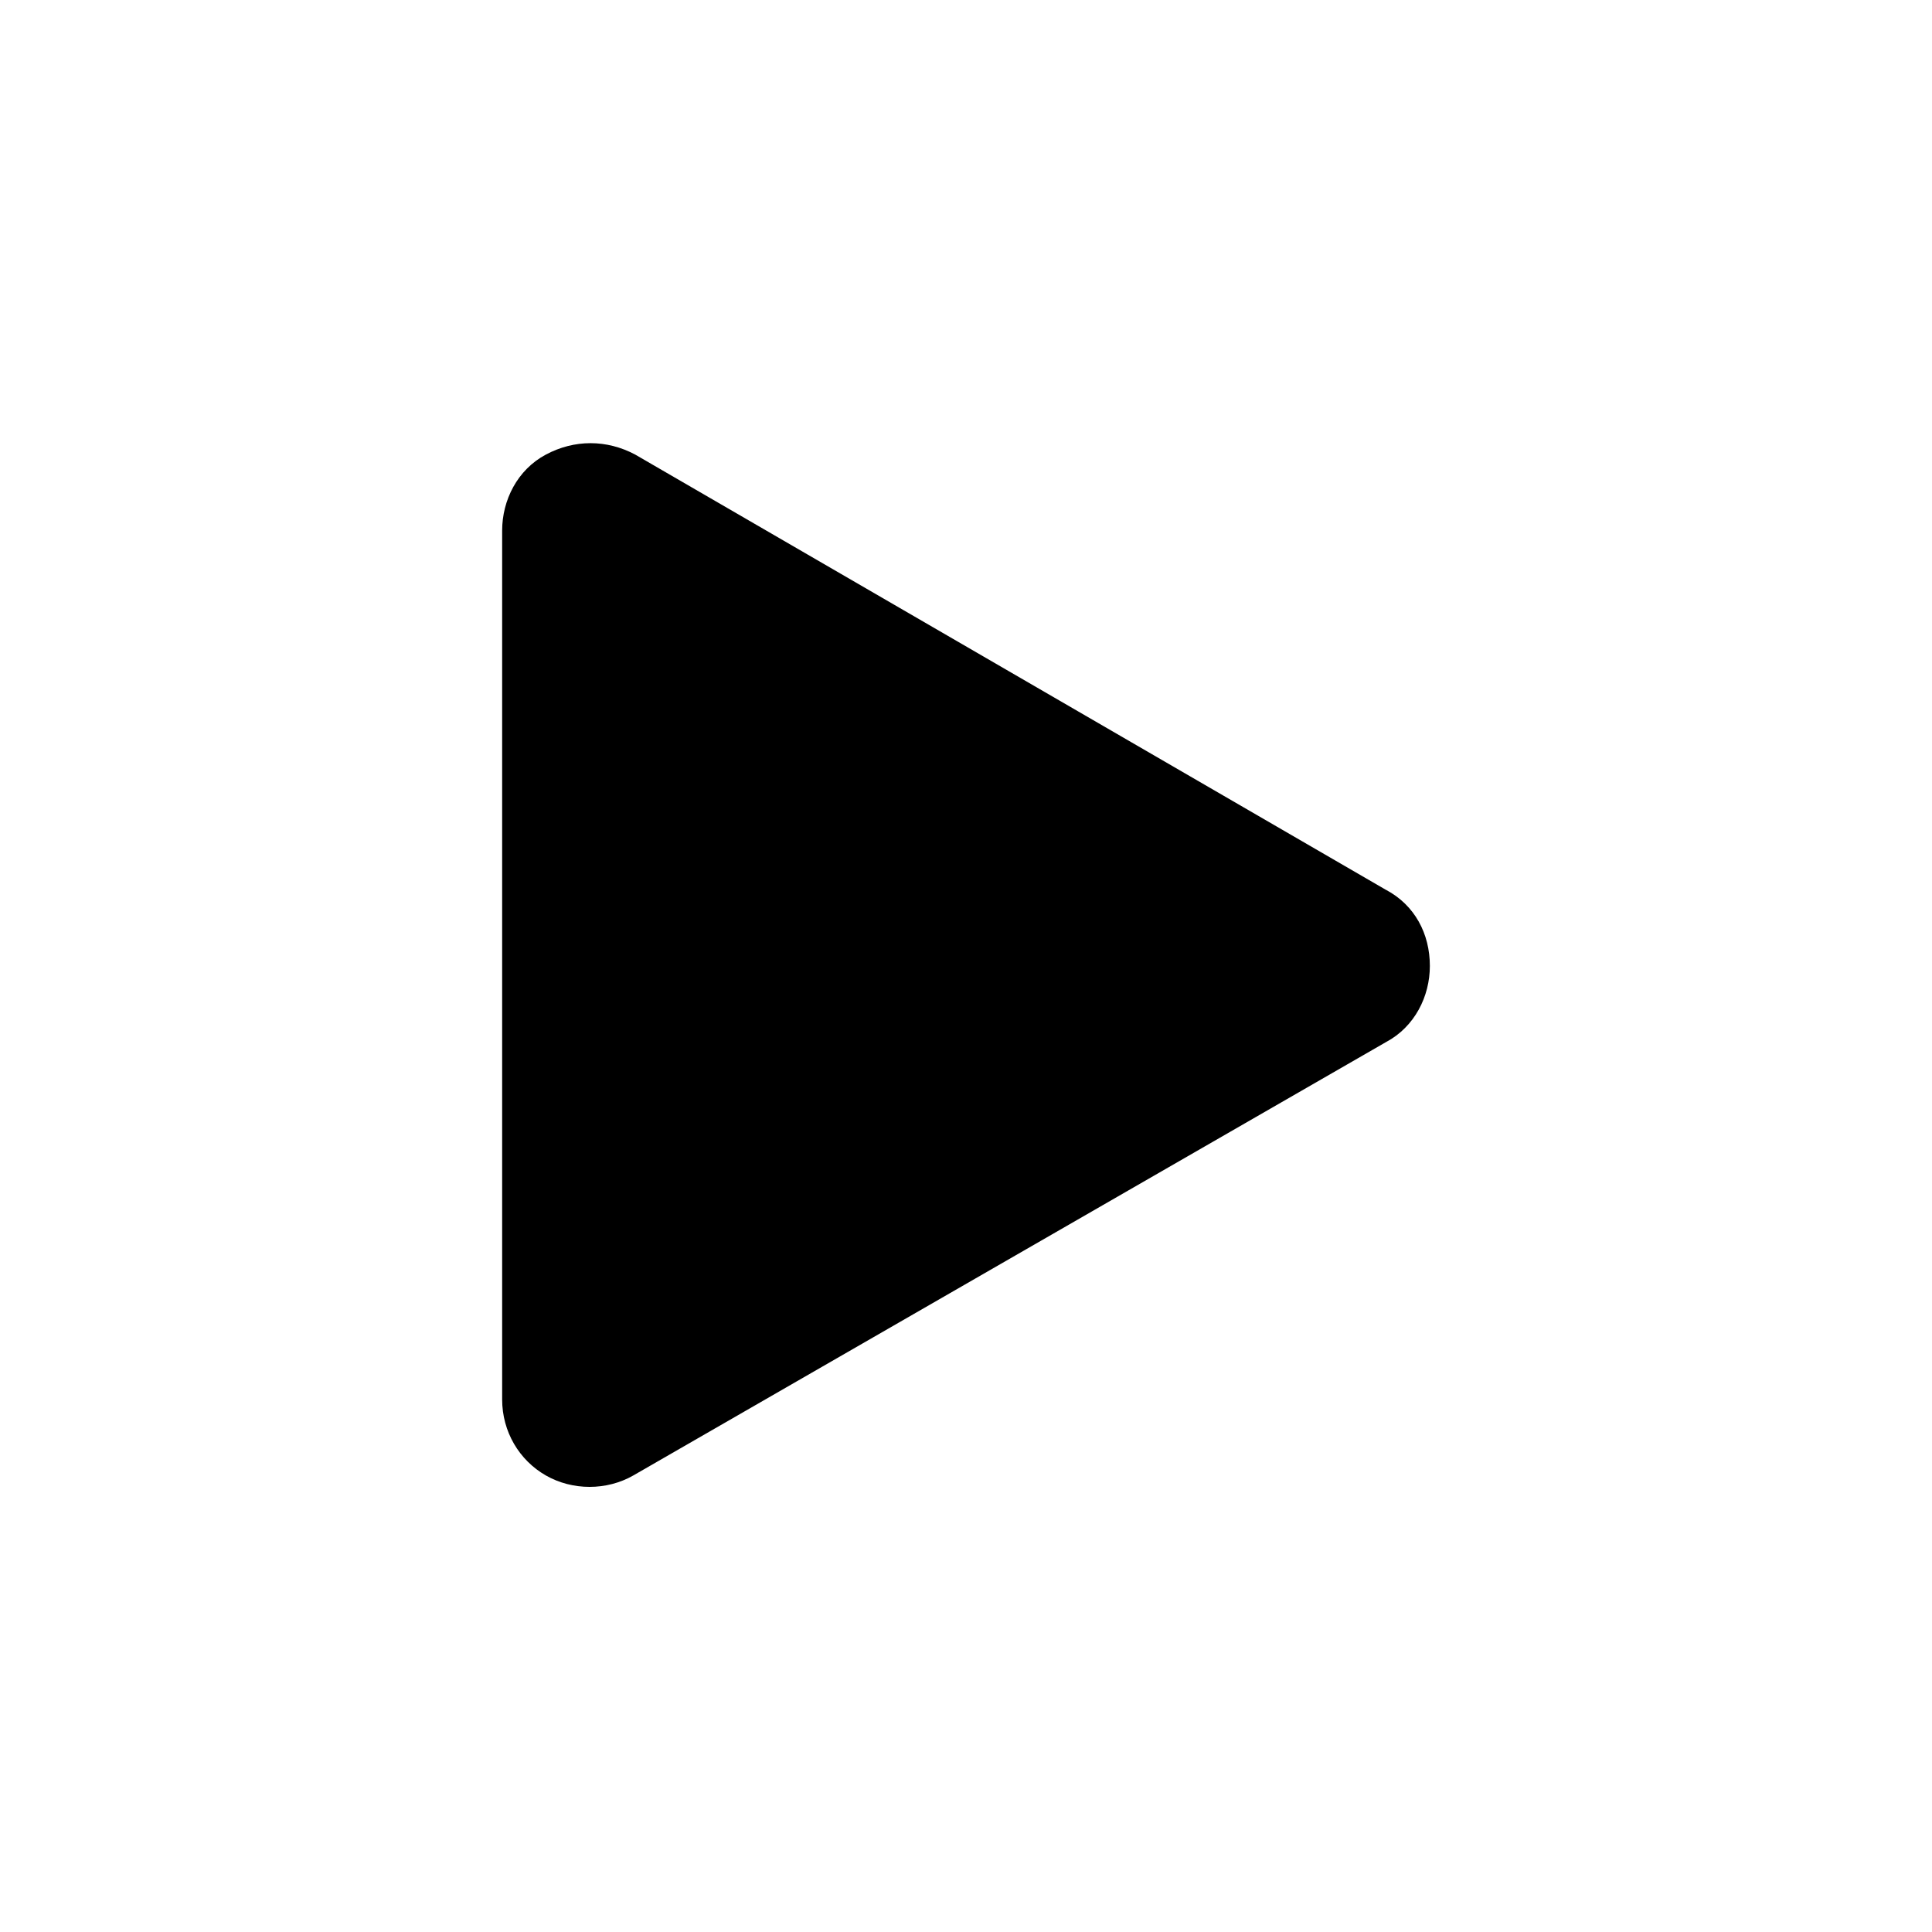 <?xml version="1.0" encoding="UTF-8"?>
<!-- Uploaded to: SVG Repo, www.svgrepo.com, Generator: SVG Repo Mixer Tools -->
<svg fill="#000000" width="800px" height="800px" version="1.1" viewBox="144 144 512 512" xmlns="http://www.w3.org/2000/svg">
 <path d="m511.34 379.85-199-115.38c-7.559-4.031-16.121-4.031-23.68 0s-11.586 12.09-11.586 20.152v230.24c0 8.566 4.535 16.121 11.586 20.152 3.527 2.016 7.559 3.023 11.586 3.023 4.031 0 8.062-1.008 11.586-3.023l199.51-114.87c7.559-4.031 11.586-12.09 11.586-20.152 0.004-8.566-4.027-16.125-11.586-20.152z"/>
</svg>